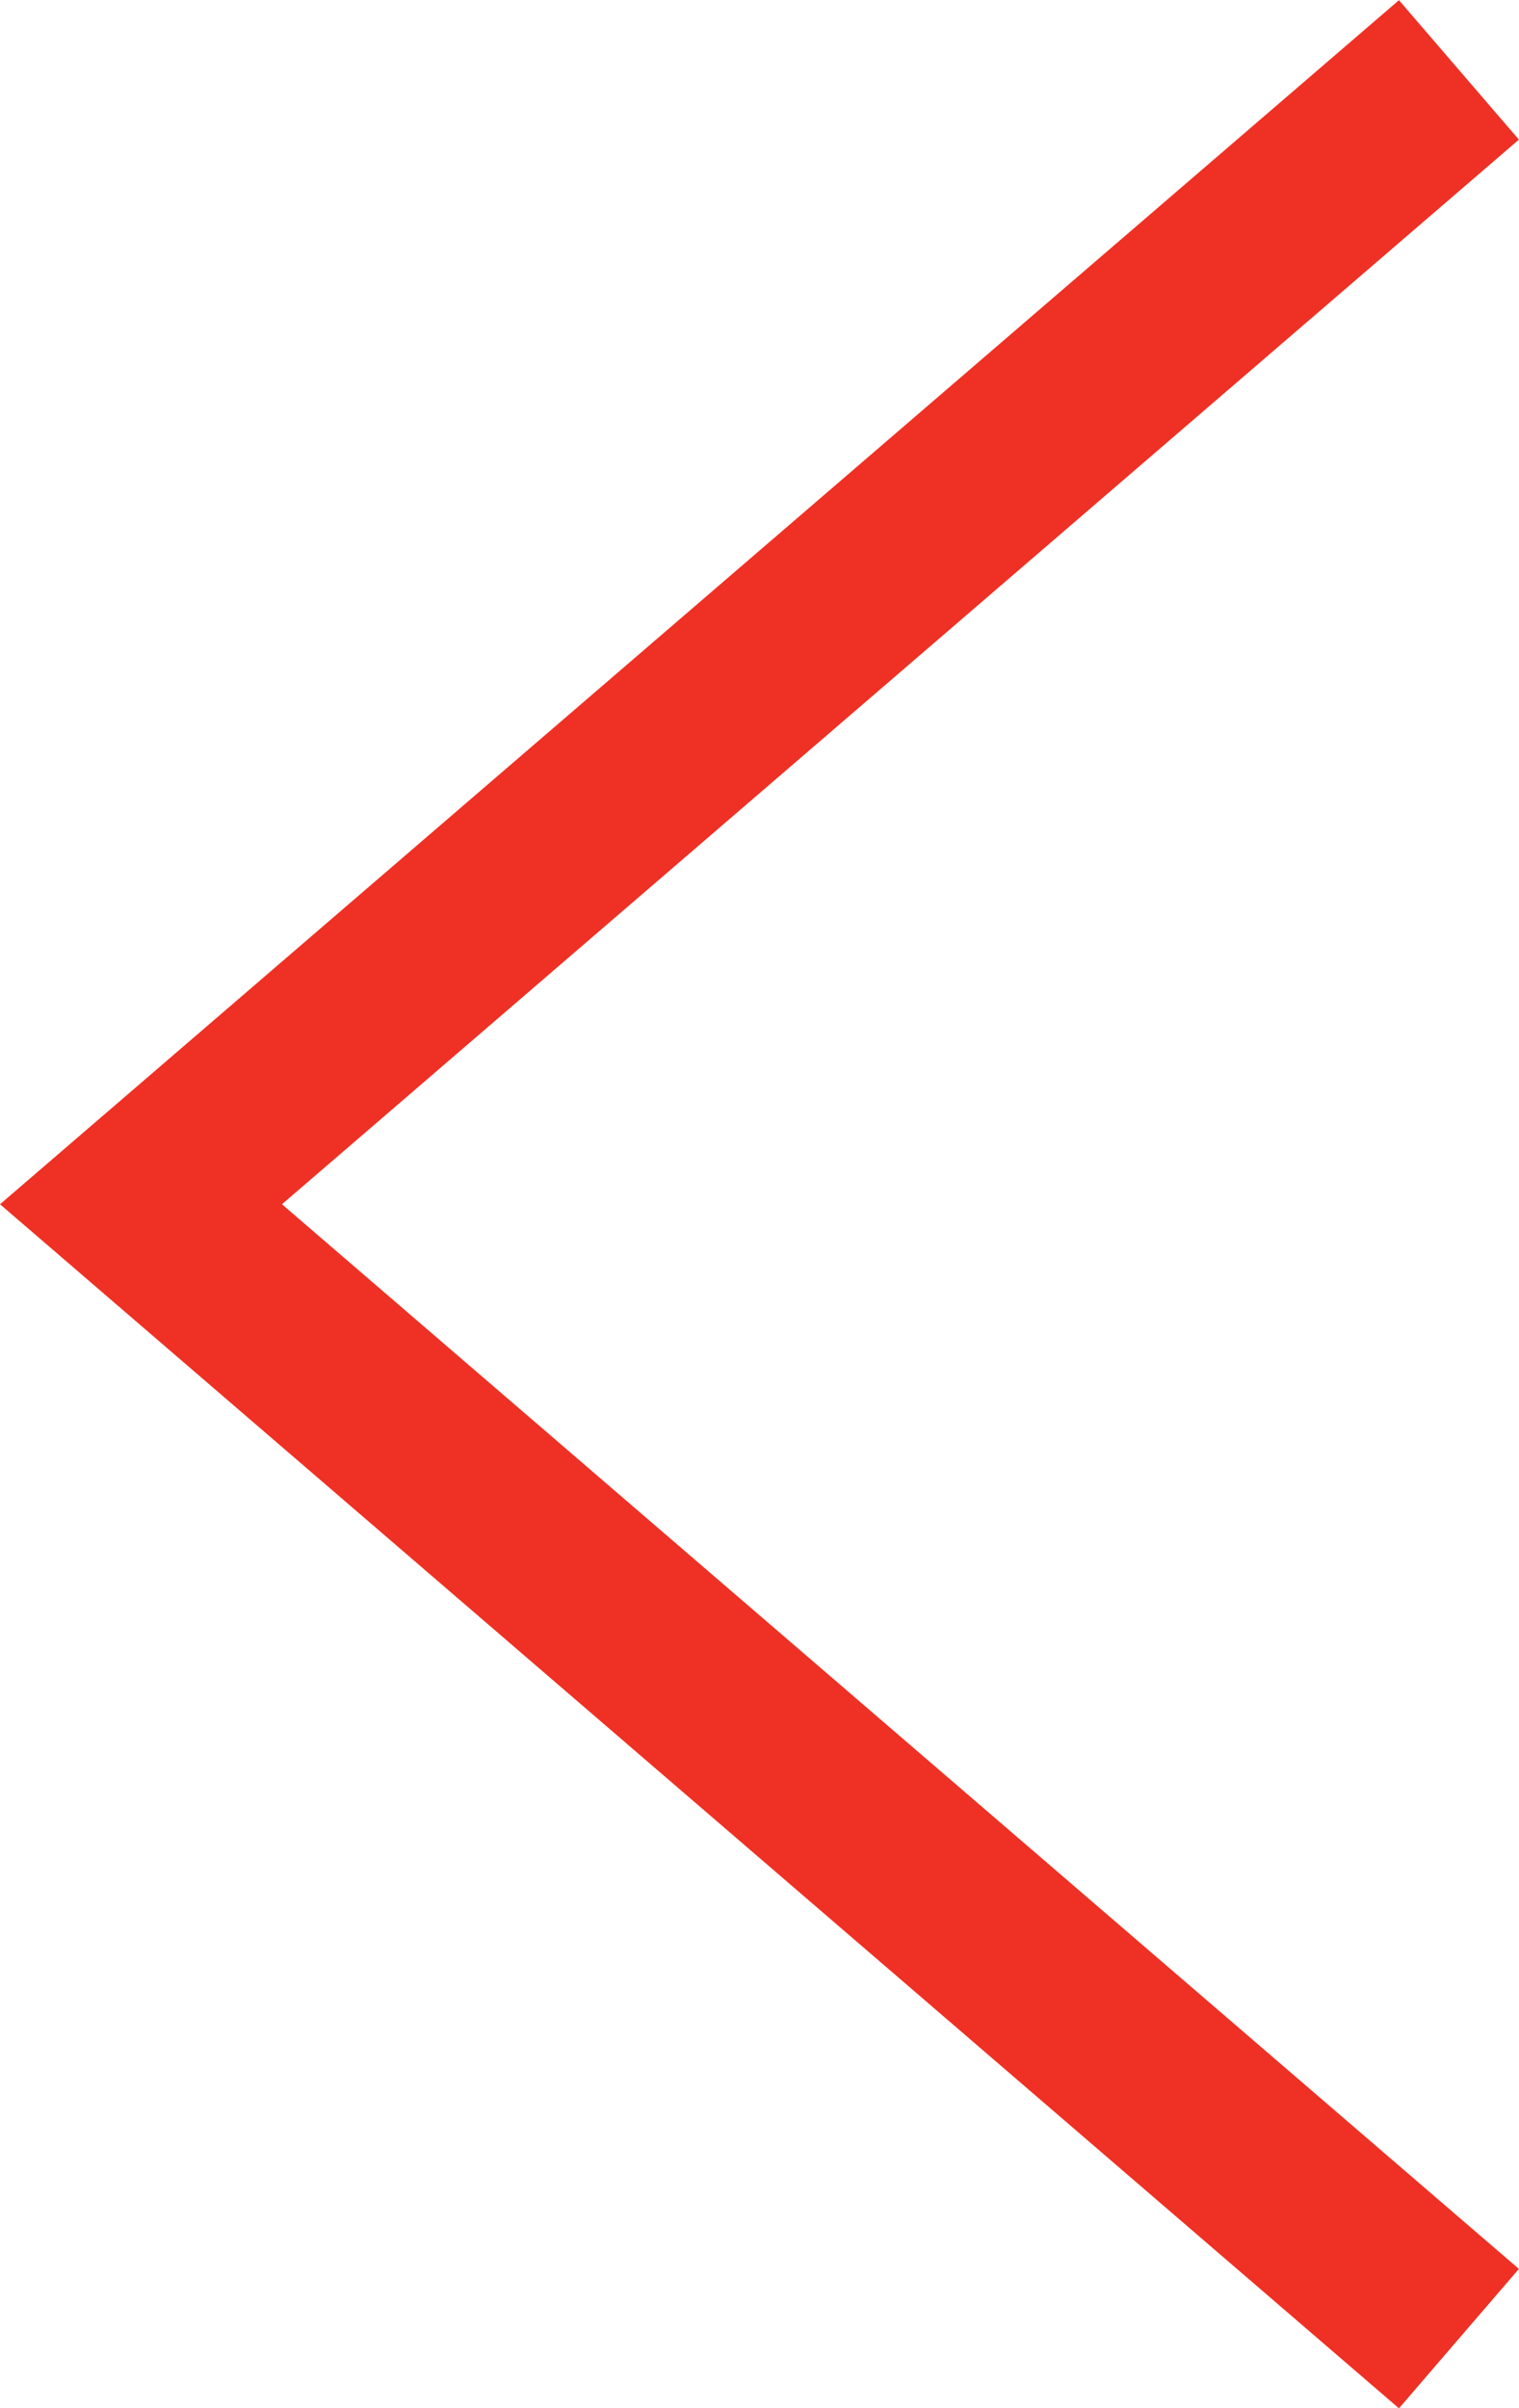 <svg xmlns="http://www.w3.org/2000/svg" viewBox="0 0 24.78 39.27"><defs><style>.cls-1{fill:none;stroke:#ee3124;stroke-miterlimit:10;stroke-width:3px;}</style></defs><g id="Layer_2" data-name="Layer 2"><g id="Layer_1-2" data-name="Layer 1"><polyline class="cls-1" points="23.8 38.14 2.3 19.64 23.8 1.14"/></g></g></svg>